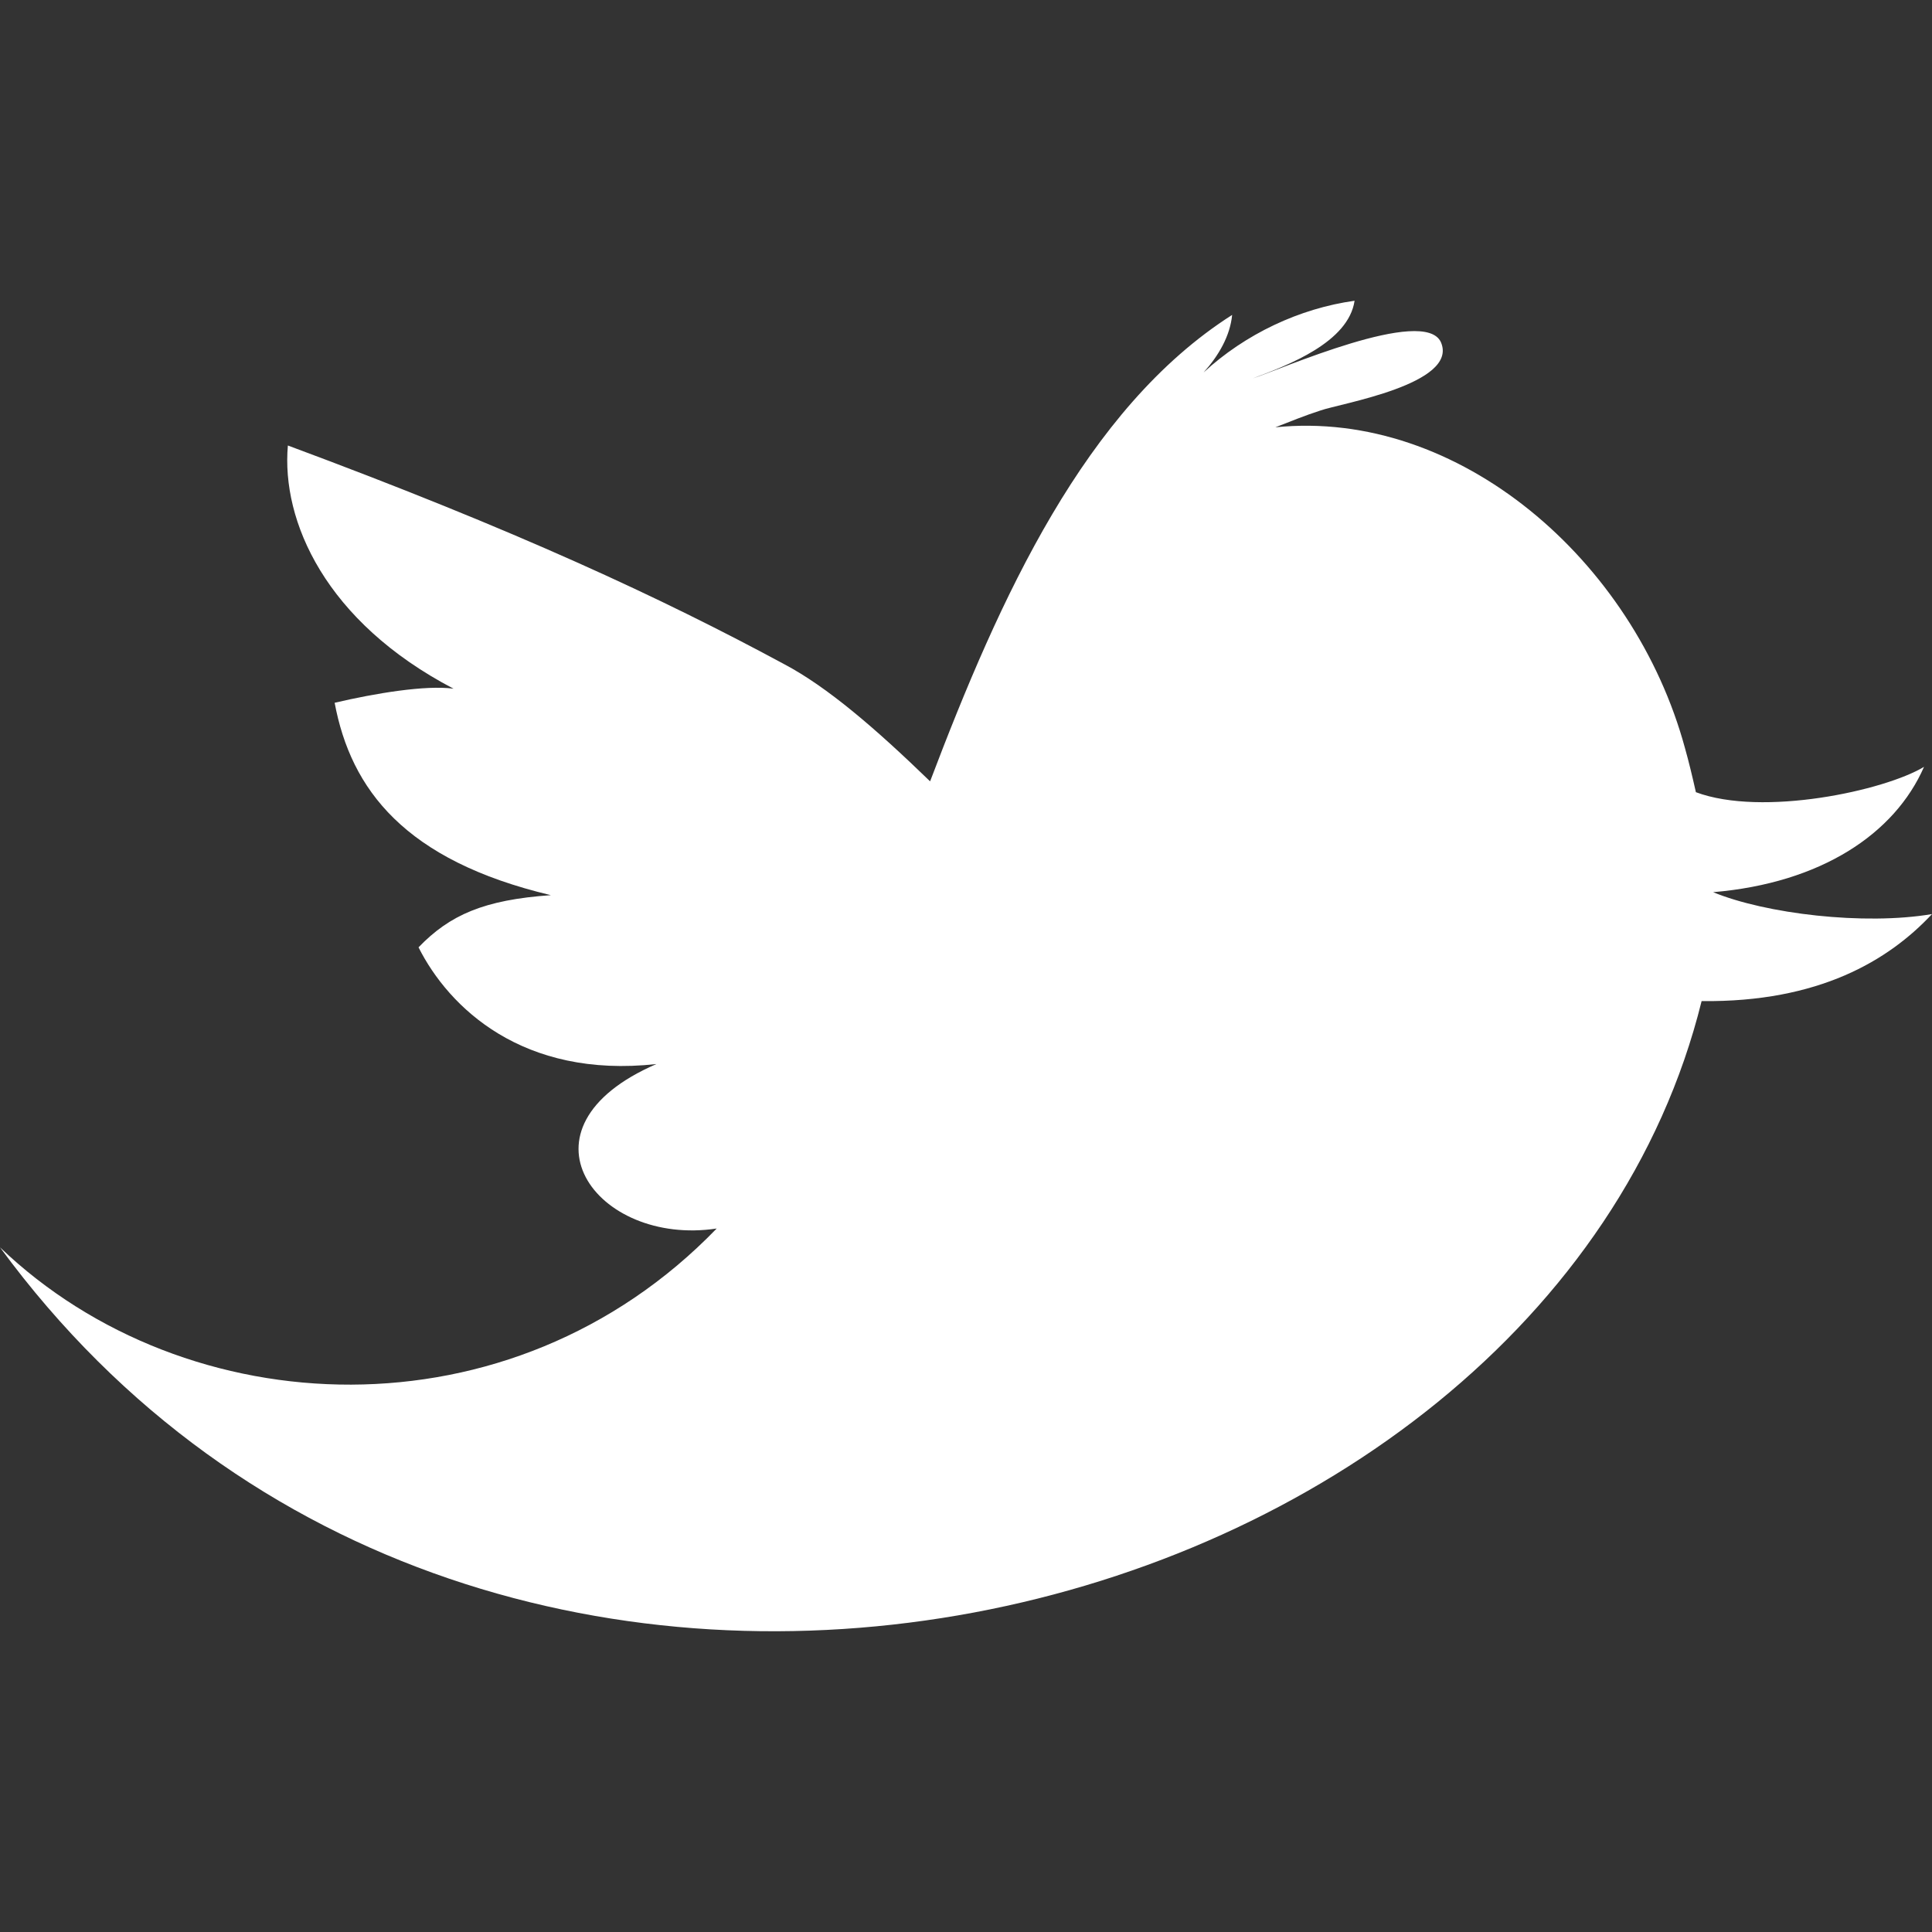 <?xml version="1.0" encoding="iso-8859-1"?>
<!-- Generator: Adobe Illustrator 18.1.1, SVG Export Plug-In . SVG Version: 6.00 Build 0)  -->
<svg version="1.1" id="Capa_1" xmlns="http://www.w3.org/2000/svg" xmlns:xlink="http://www.w3.org/1999/xlink" x="0px" y="0px"
	 viewBox="0 0 478.165 478.165" style="enable-background:new 0 0 478.165 478.165;" xml:space="preserve">
<rect x="0" y="0" width="478.165" height="478.165" fill="#333333" stroke="none"/>
<g>
	<path id="Twitter__x28_alt_x29__2_" fill="#FFF" d="M423.993,220.812c26.737-2.271,44.948-14.445,52.2-31.021
		c-9.763,5.897-39.967,12.432-56.463,6.276c-0.877-3.905-1.773-7.631-2.71-10.938c-12.632-46.482-56.025-83.998-101.371-79.375
		c3.706-1.434,7.431-2.969,11.177-4.164c4.822-1.713,34.229-6.535,29.806-16.875c-4.064-9.065-39.947,6.834-46.601,8.946
		c8.886-3.307,23.709-8.966,25.223-19.226c-13.628,1.893-27.056,8.228-37.377,17.752c3.726-4.144,6.575-9.045,7.073-14.245
		c-36.36,23.151-57.539,70.051-74.753,115.437c-13.528-13.11-25.462-23.39-36.201-29.049
		c-30.124-16.258-66.126-33.053-122.749-54.072c-1.654,18.688,9.284,43.613,41.003,60.189c-6.933-0.936-19.386,1.136-29.427,3.487
		c4.025,21.478,17.373,39.03,53.515,47.617c-16.556,1.156-25.004,4.881-32.754,12.91c7.511,14.923,25.781,32.535,58.874,28.889
		c-36.679,15.859-14.943,45.226,14.923,40.704C126.494,356.69,46.163,352.905,0,308.715
		c120.418,164.21,382.034,97.107,421.144-60.946c29.108,0.339,46.342-10.121,57.021-21.537
		C461.349,229.08,437.003,226.171,423.993,220.812z"/>
</g>
<g>
</g>
<g>
</g>
<g>
</g>
<g>
</g>
<g>
</g>
<g>
</g>
<g>
</g>
<g>
</g>
<g>
</g>
<g>
</g>
<g>
</g>
<g>
</g>
<g>
</g>
<g>
</g>
<g>
</g>
</svg>
